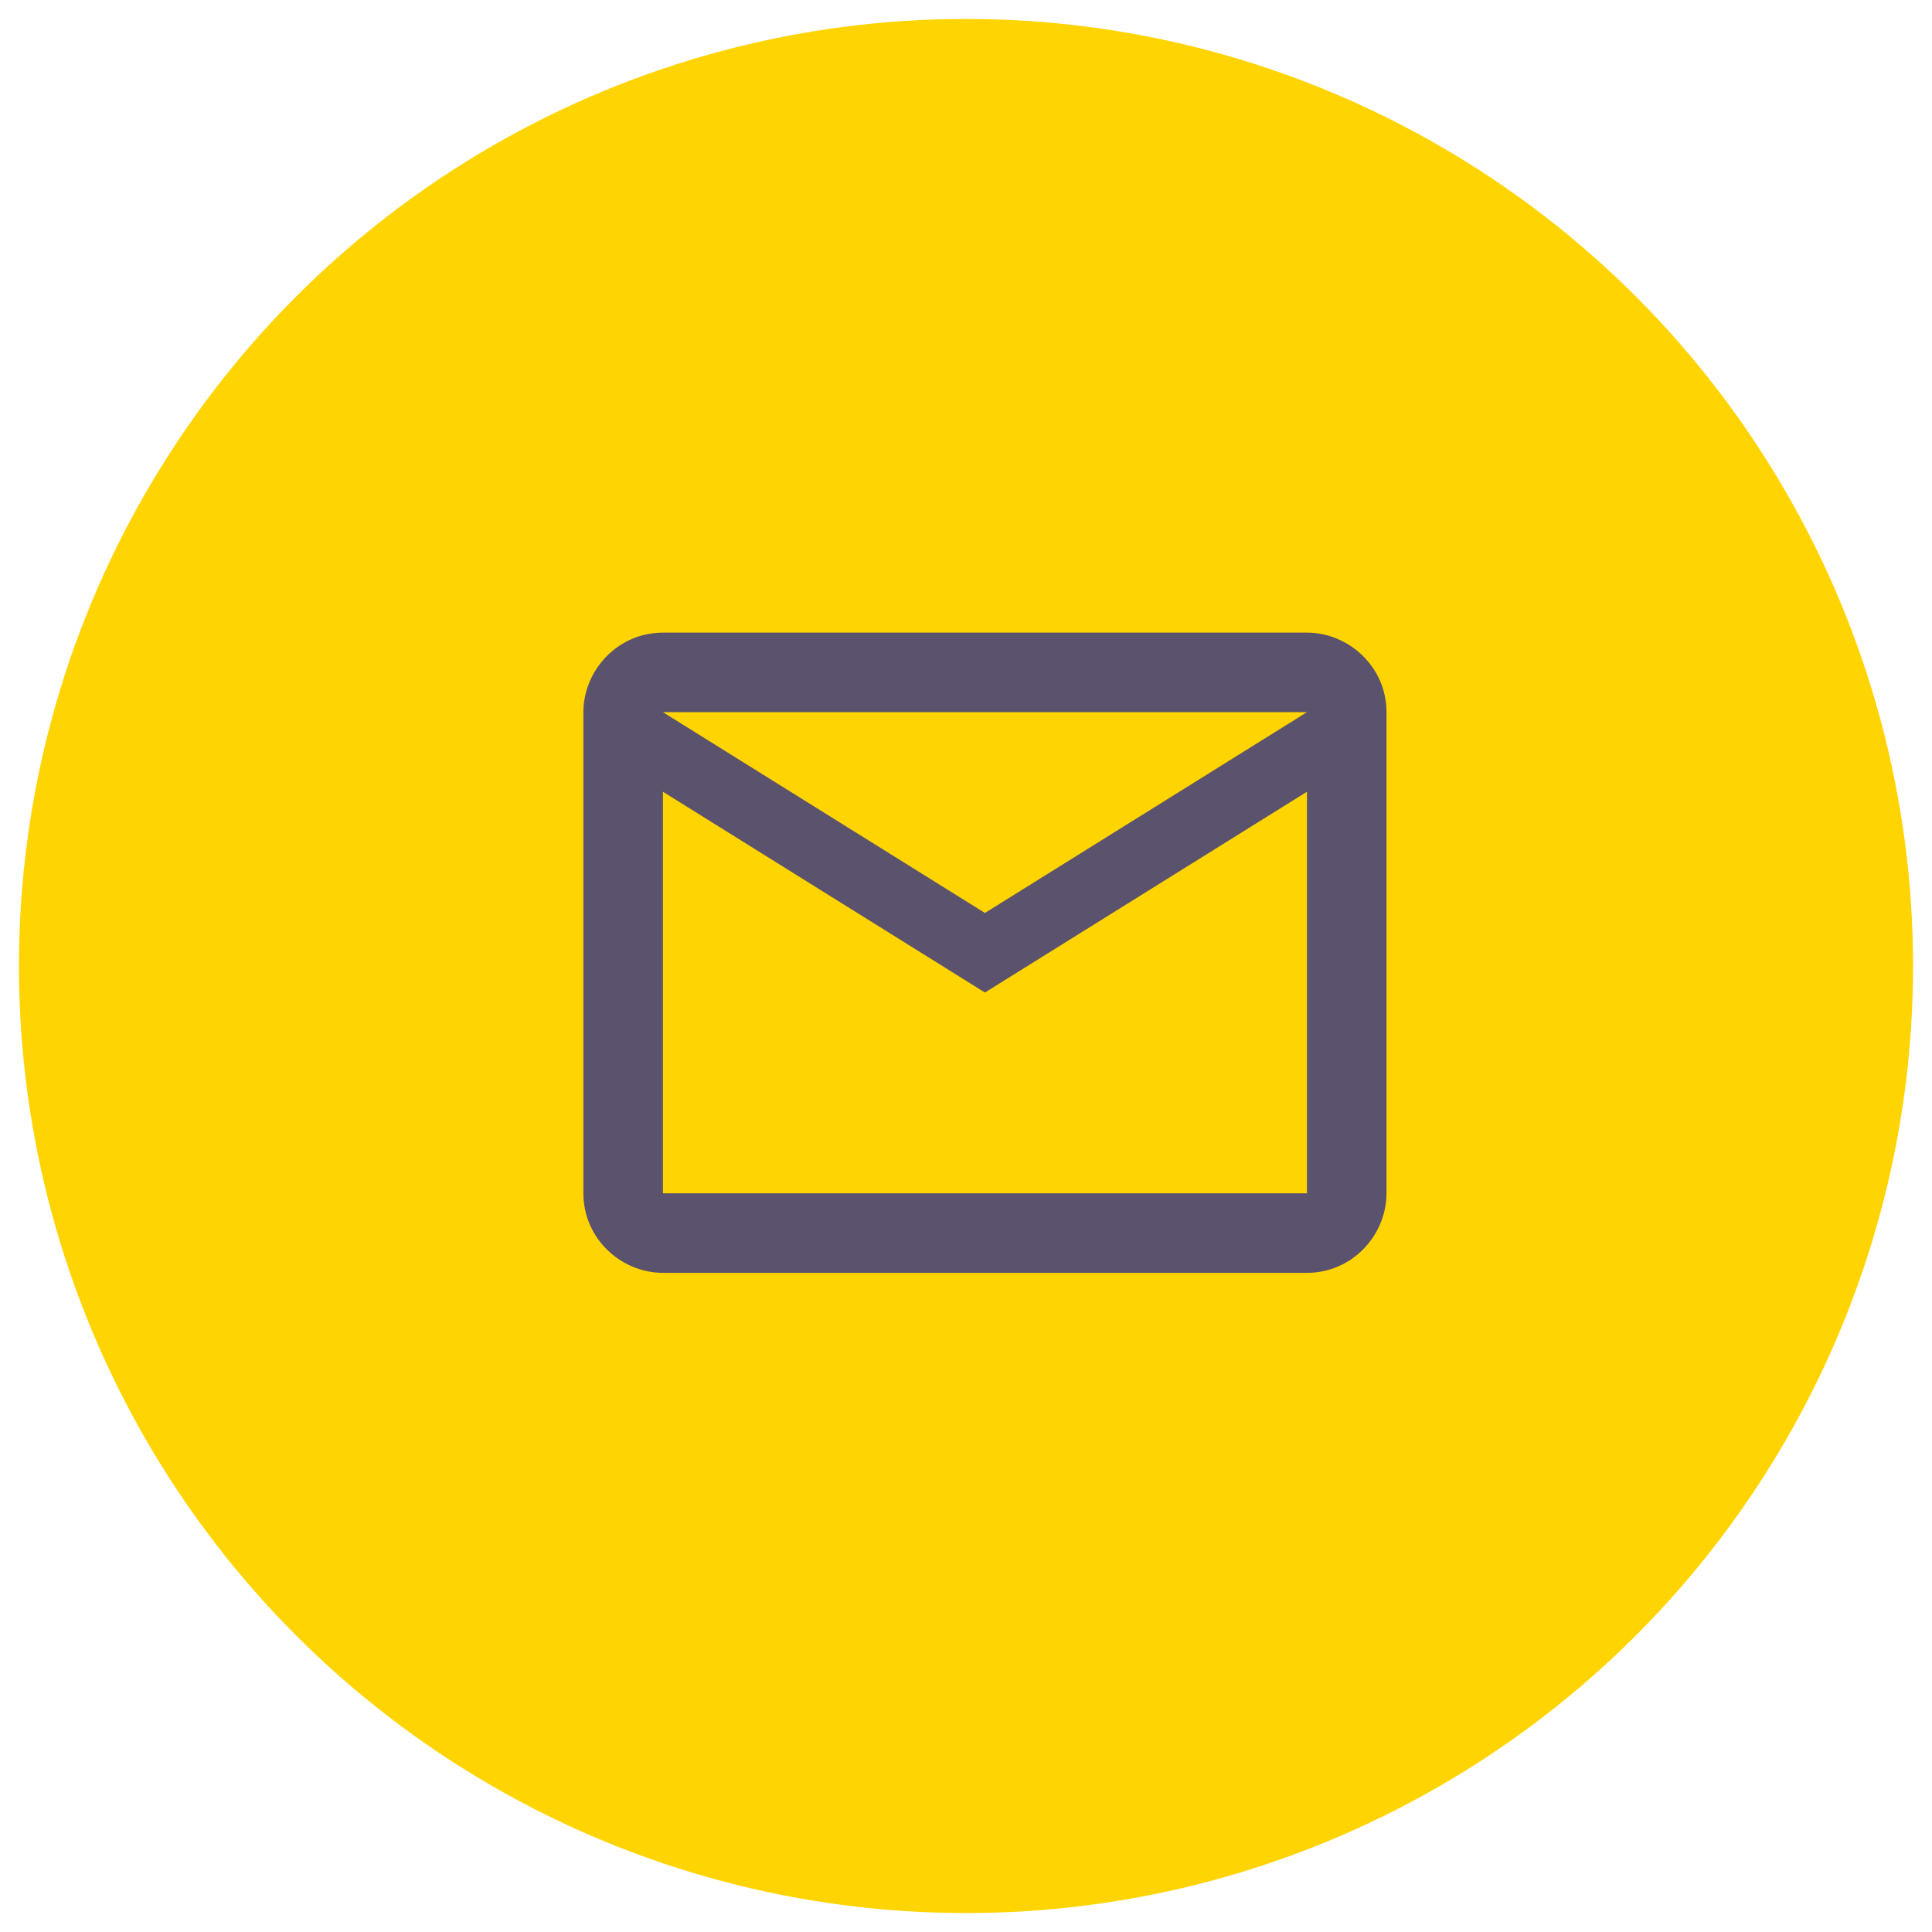 <?xml version="1.0" encoding="utf-8"?>
<!-- Generator: Adobe Illustrator 24.0.2, SVG Export Plug-In . SVG Version: 6.00 Build 0)  -->
<svg version="1.1" id="Capa_1" xmlns="http://www.w3.org/2000/svg" xmlns:xlink="http://www.w3.org/1999/xlink" x="0px" y="0px"
	 viewBox="0 0 51 51" style="enable-background:new 0 0 51 51;" xml:space="preserve">
<style type="text/css">
	.st0{fill-rule:evenodd;clip-rule:evenodd;fill:#005082;}
	.st1{fill:#005082;}
	.st2{fill-rule:evenodd;clip-rule:evenodd;}
	.st3{fill:none;}
	.st4{fill:none;stroke:#231F20;stroke-width:9.500000e-02;stroke-miterlimit:3.864;}
	.st5{fill:#006C8D;}
	.st6{fill:#BA2E38;}
	.st7{fill:#FFFFFF;}
	.st8{fill:#FFD400;}
	.st9{fill:#5B526D;}
</style>
<g id="Grupo_174" transform="translate(135)">
	<circle id="Elipse_10" class="st8" cx="-109.5" cy="25.5" r="25"/>
	<path id="Trazado_170" class="st9" d="M-100.5,16.7h-17c-1.2,0-2.1,1-2.1,2.1l0,12.7c0,1.2,1,2.1,2.1,2.1h17c1.2,0,2.1-1,2.1-2.1
		V18.8C-98.4,17.6-99.4,16.7-100.5,16.7z M-100.5,31.5h-17V20.9l8.5,5.3l8.5-5.3L-100.5,31.5z M-109,24.1l-8.5-5.3h17L-109,24.1z"/>
</g>
</svg>
